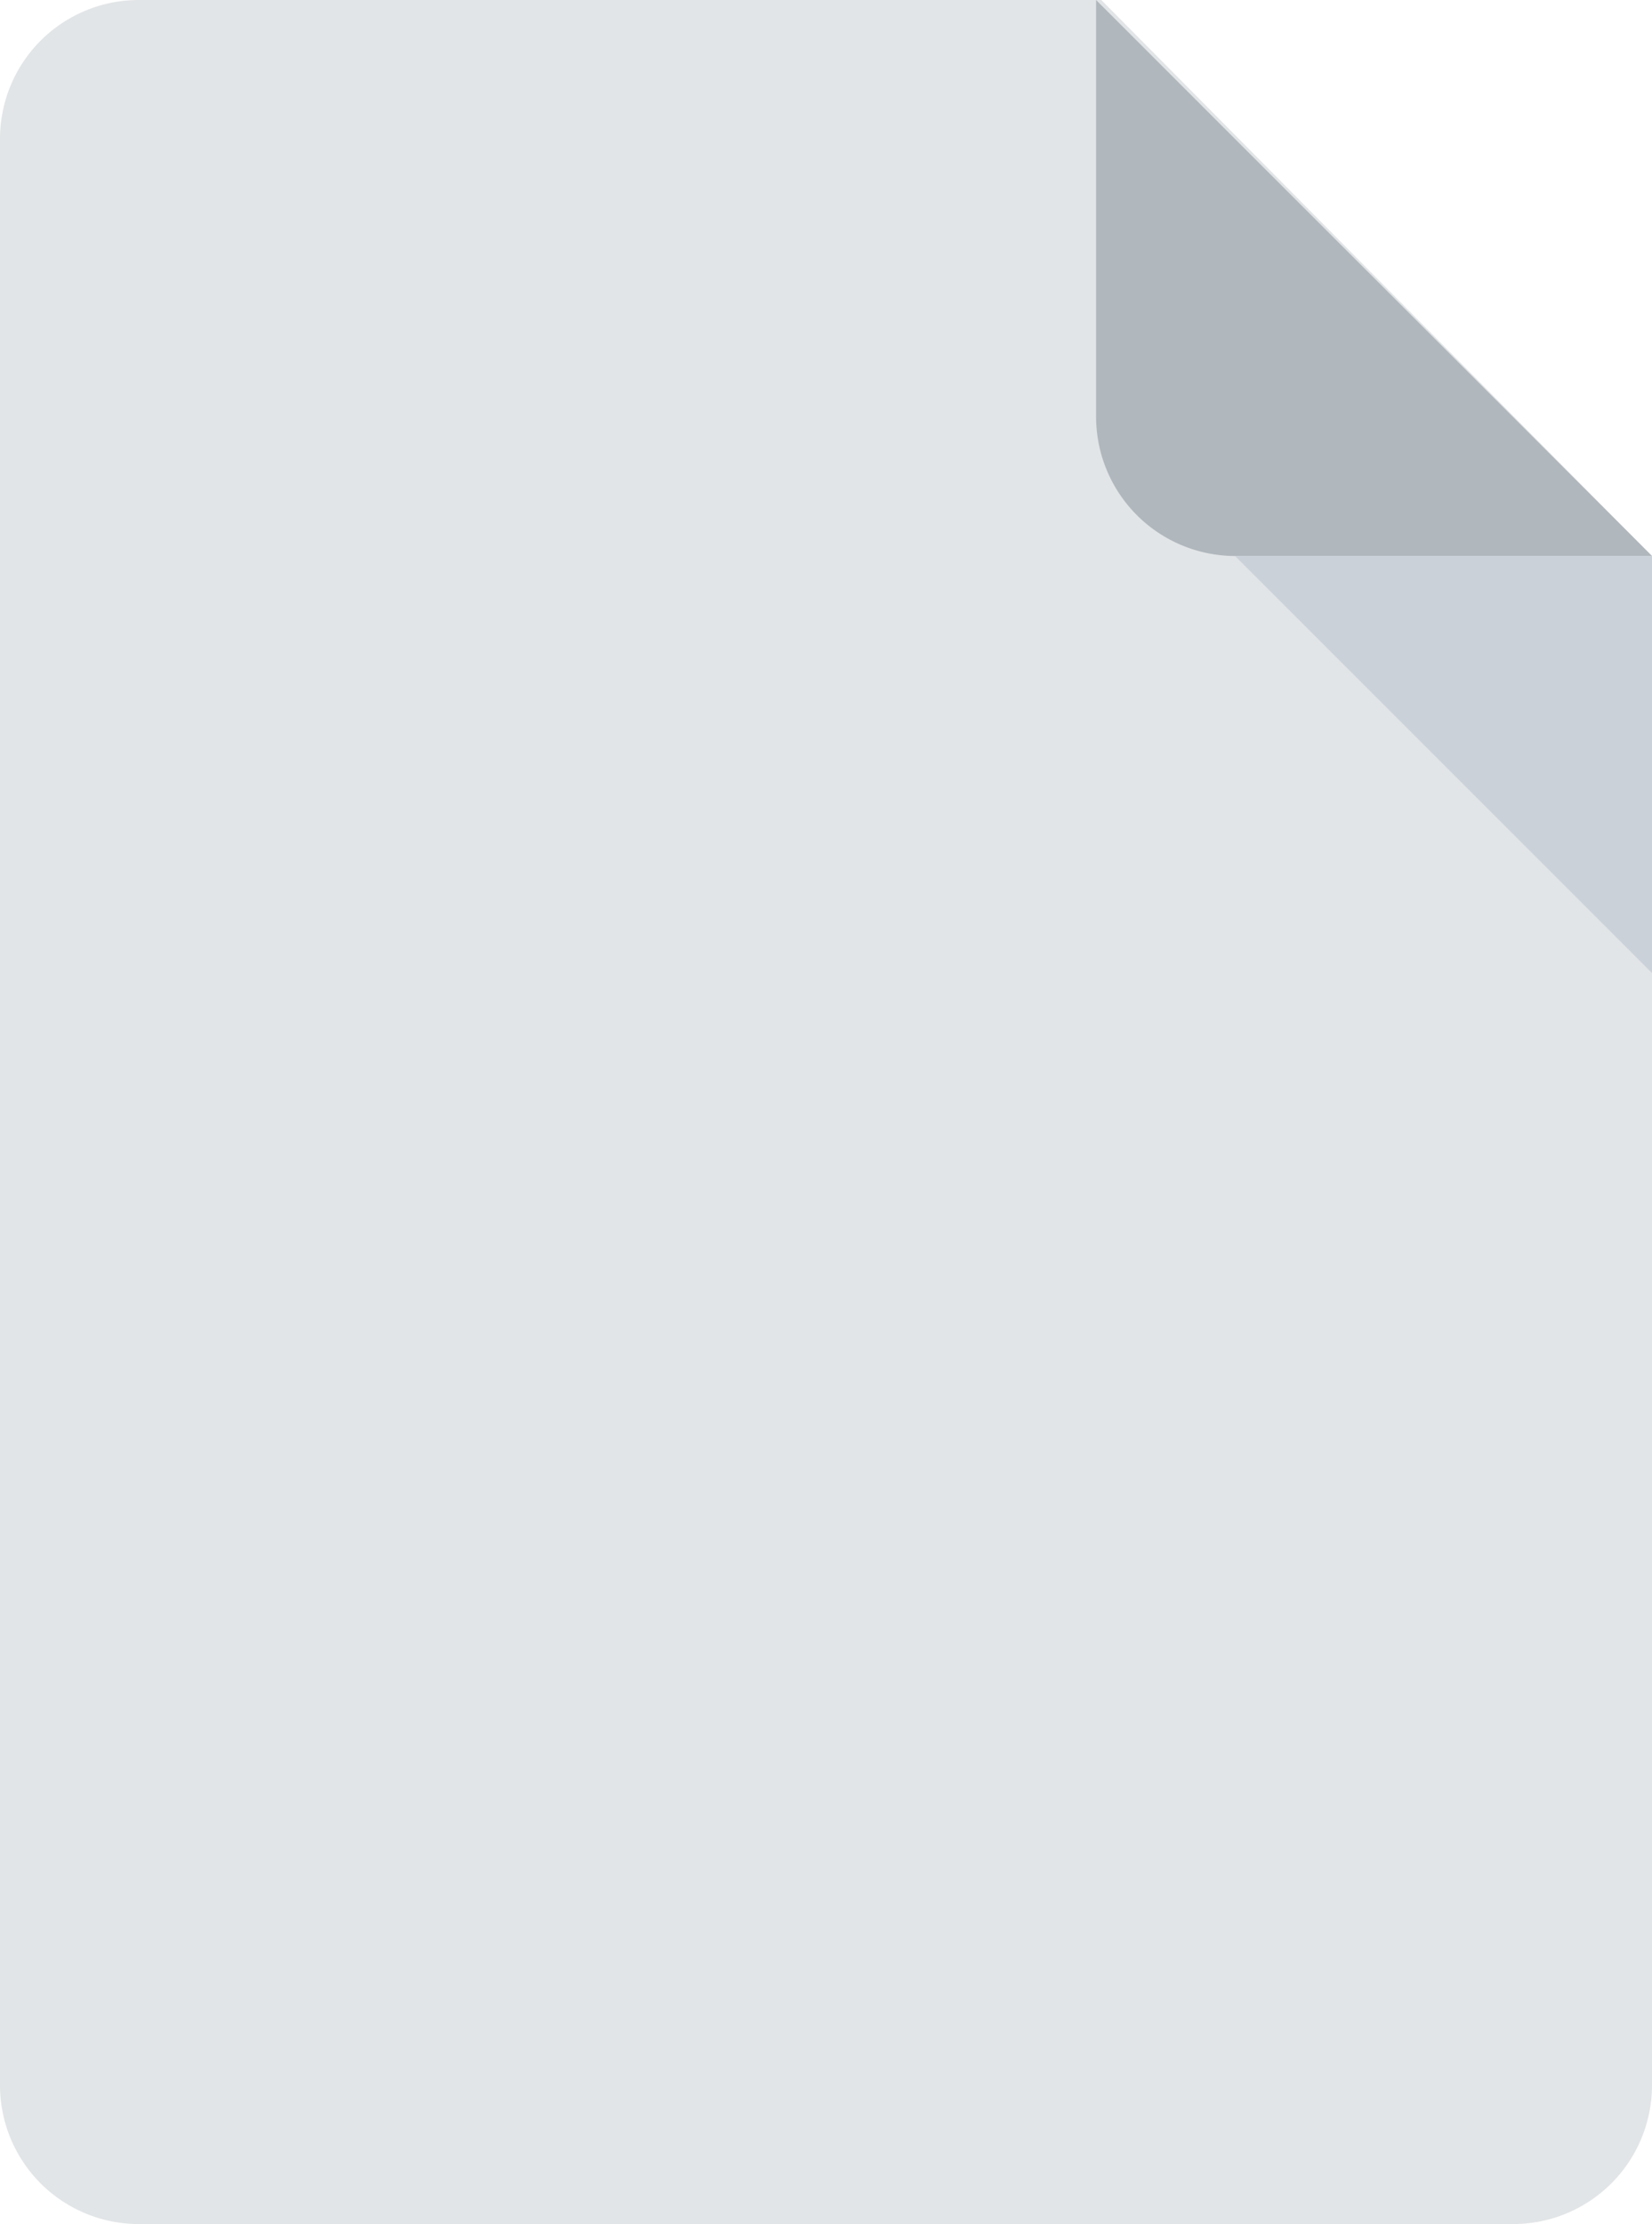 <svg xmlns="http://www.w3.org/2000/svg" width="39.375" height="53" viewBox="0 0 39.375 53">
  <g id="mp3" transform="translate(-38.625)">
    <path id="Path_361" data-name="Path 361" d="M99.281,0A3.307,3.307,0,0,0,96,3.313V49.687A3.307,3.307,0,0,0,99.281,53h32.813a3.307,3.307,0,0,0,3.281-3.313V13.25L122.25,0Z" transform="translate(-57.375)" fill="#e2e5e7"/>
    <path id="Path_362" data-name="Path 362" d="M355.313,13.25h9.938L352,0V9.938A3.322,3.322,0,0,0,355.313,13.25Z" transform="translate(-287.25)" fill="#b0b7bd"/>
    <path id="Path_363" data-name="Path 363" d="M393.938,137.938,384,128h9.938Z" transform="translate(-315.937 -114.75)" fill="#cad1d8"/>
  </g>
</svg>
